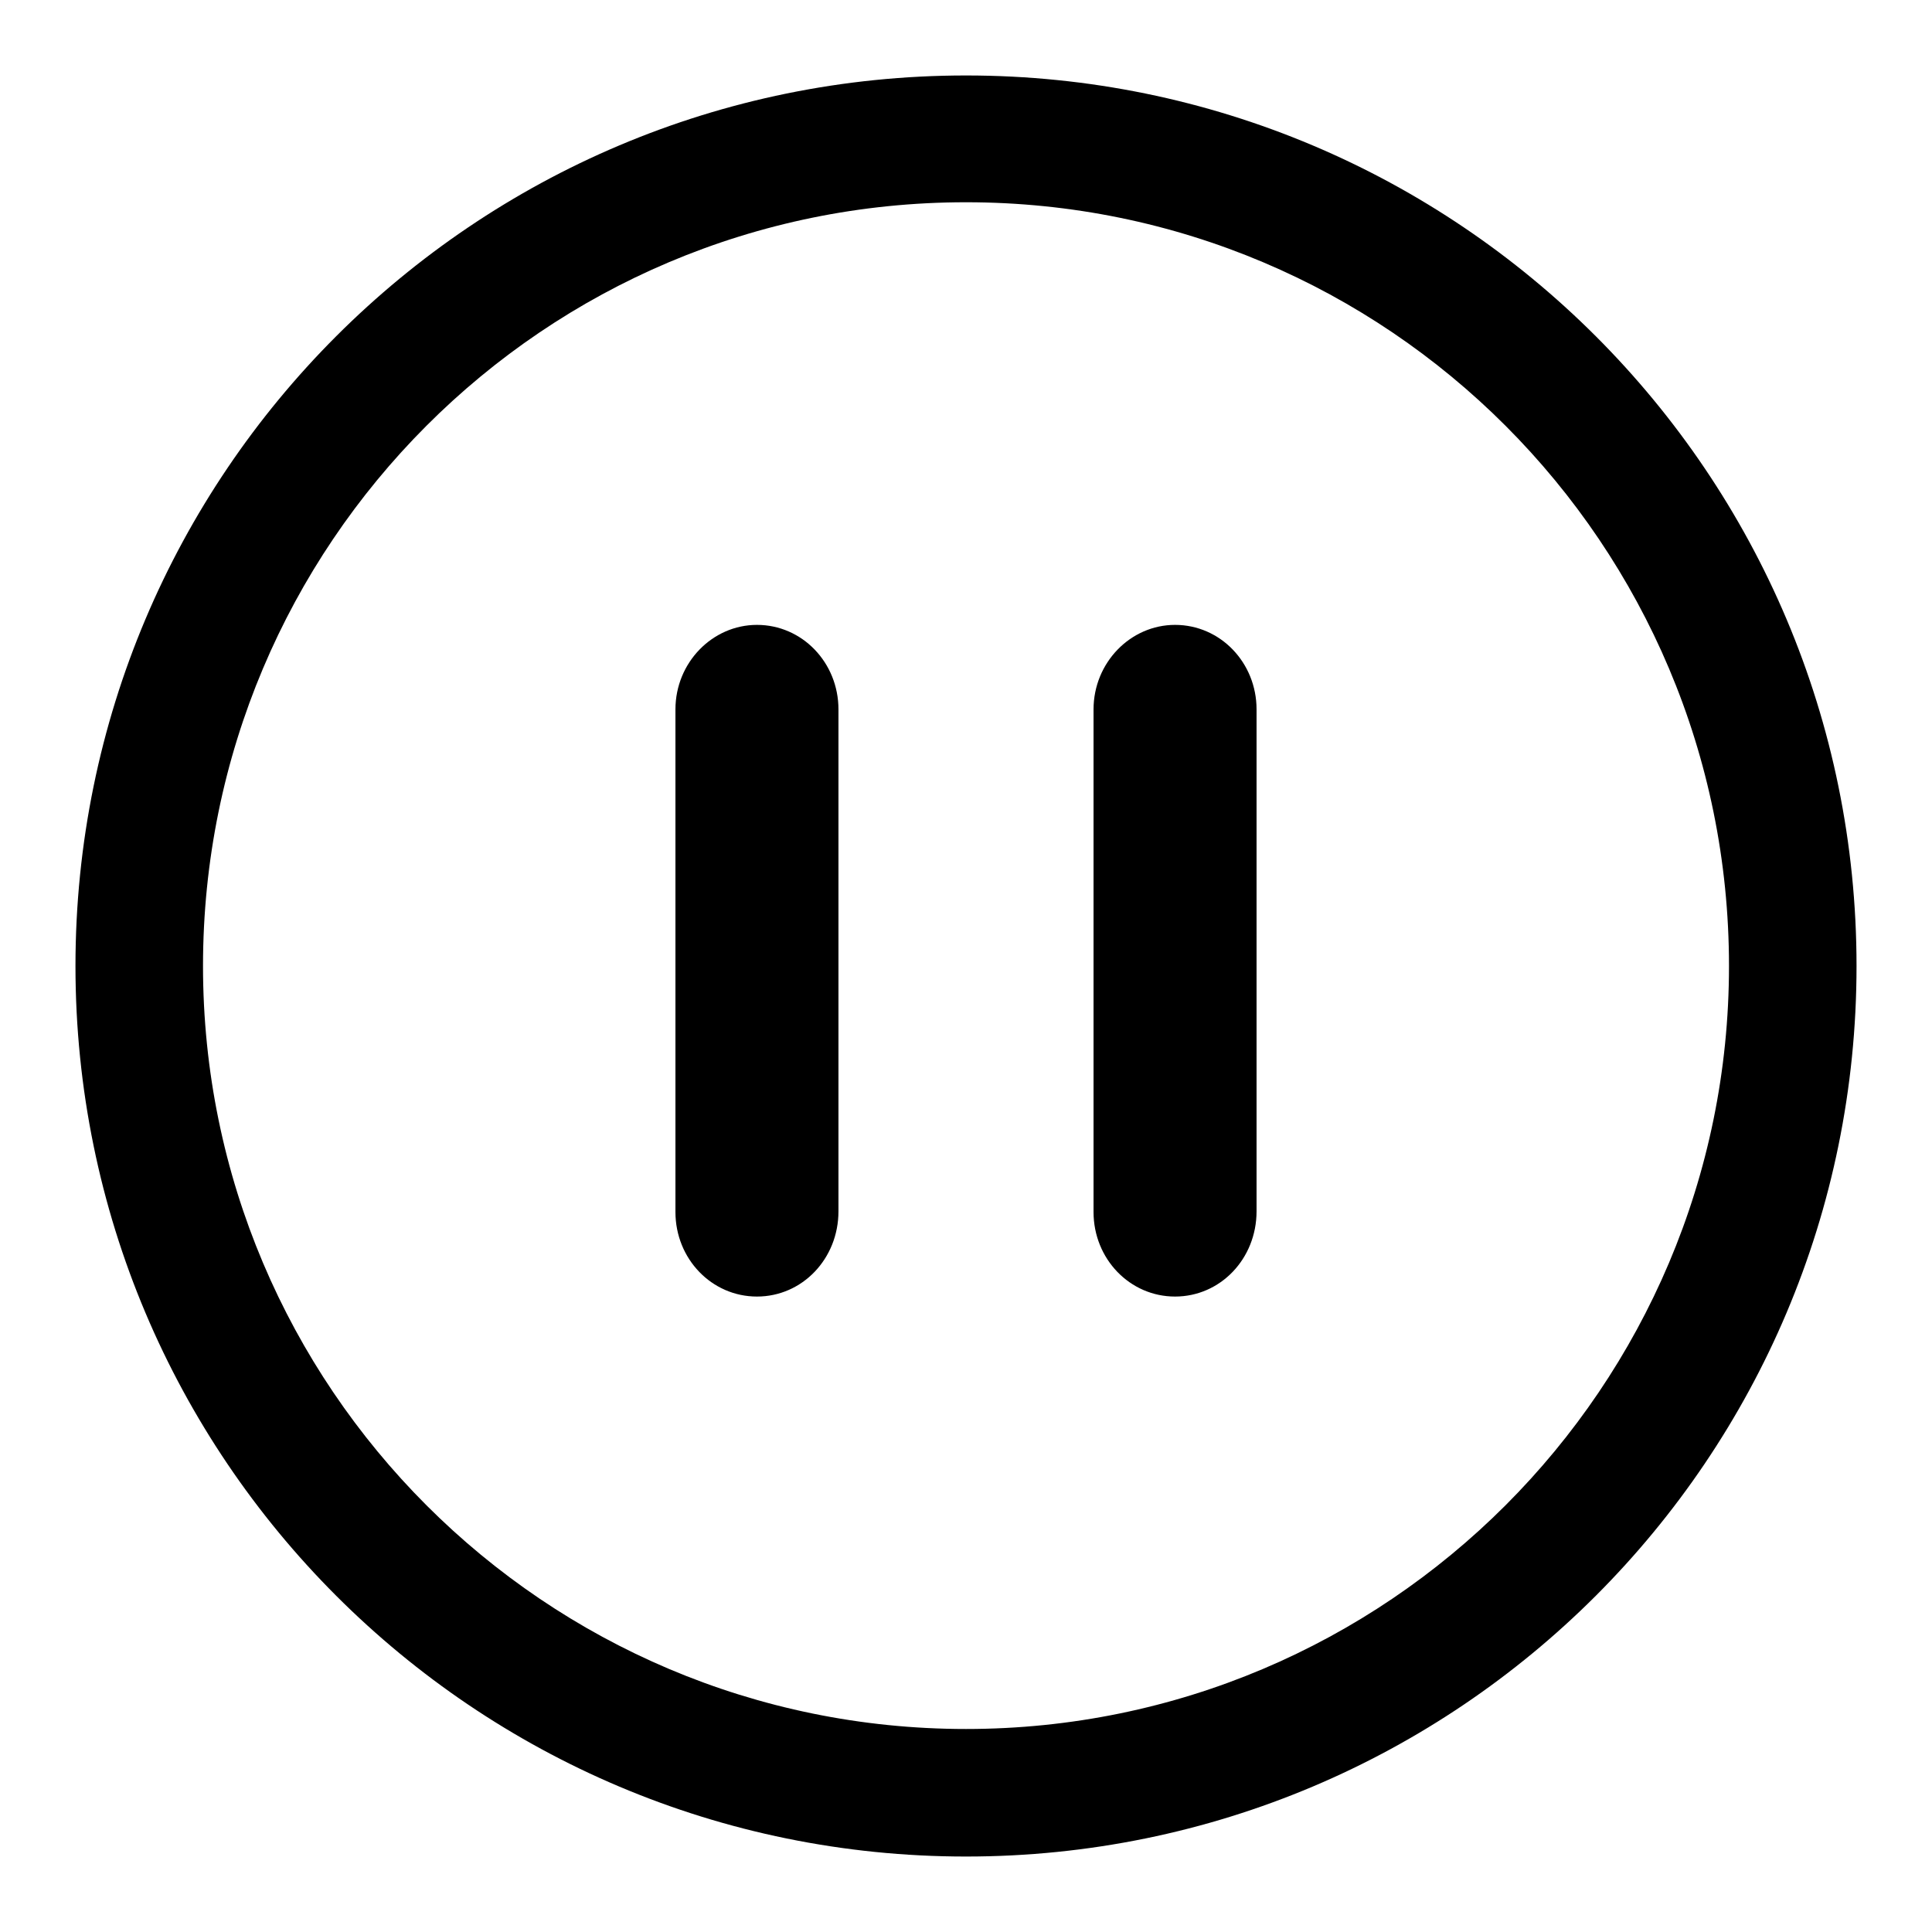 <?xml version="1.0" encoding="utf-8"?>
<!-- Svg Vector Icons : http://www.onlinewebfonts.com/icon -->
<!DOCTYPE svg PUBLIC "-//W3C//DTD SVG 1.1//EN" "http://www.w3.org/Graphics/SVG/1.1/DTD/svg11.dtd">
<svg version="1.1" xmlns="http://www.w3.org/2000/svg" xmlns:xlink="http://www.w3.org/1999/xlink" x="0px" y="0px" viewBox="0 0 256 256" enable-background="new 0 0 256 256" xml:space="preserve">
<g> <path fill="#000000" d="M246,128c0-65.2-52.8-118-118-118C62.8,10,10,62.8,10,128c0,65.2,52.8,118,118,118 C193.2,246,246,193.2,246,128z M26.9,128C26.9,72.1,72.1,26.8,128,26.8S229.1,72.1,229.1,128c0,55.8-45.3,101.1-101.1,101.1 S26.9,183.8,26.9,128z M100.3,171.8c-6,0-10.8-5-10.8-11.2V94c0-6.2,4.9-11.2,10.8-11.2c6,0,10.8,5,10.8,11.2v66.5 C111.1,166.8,106.3,171.8,100.3,171.8z M155.7,171.8c-6,0-10.8-5-10.8-11.2V94c0-6.2,4.9-11.2,10.8-11.2c6,0,10.8,5,10.8,11.2v66.5 C166.5,166.8,161.7,171.8,155.7,171.8z"/></g>
</svg>